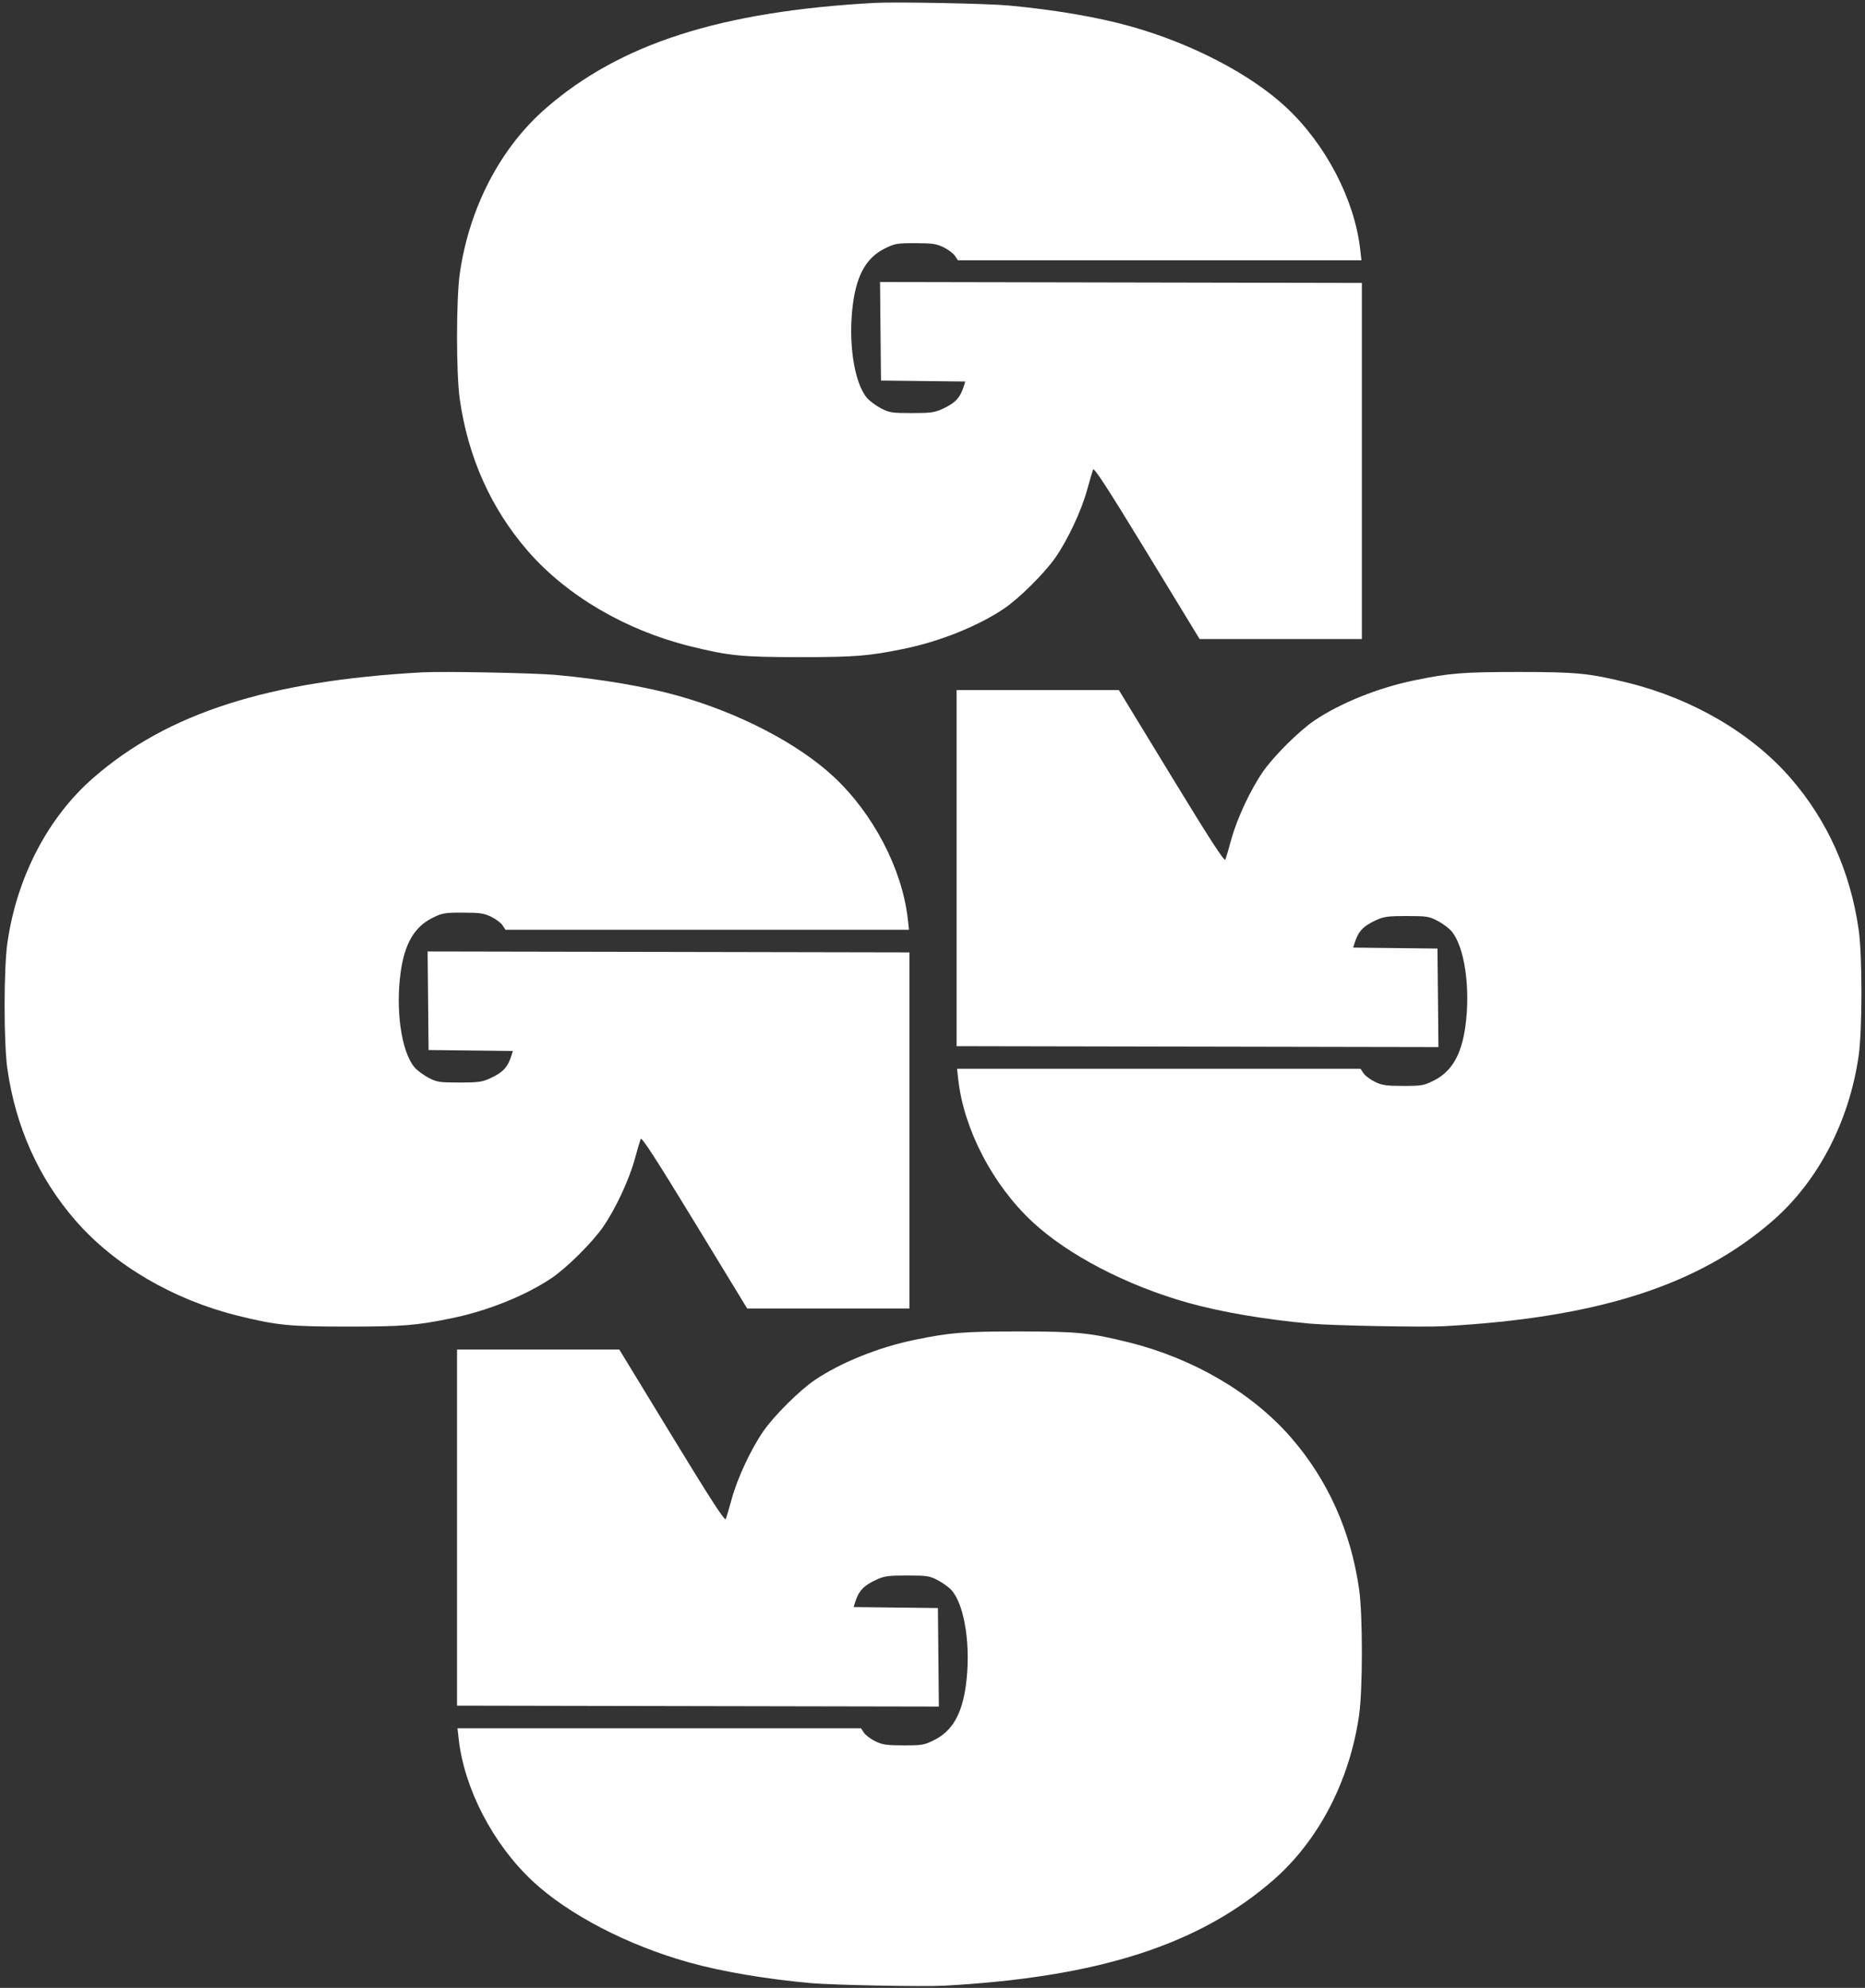 <?xml version="1.0" encoding="UTF-8"?> <svg xmlns="http://www.w3.org/2000/svg" width="273" height="291" viewBox="0 0 273 291" fill="none"><rect x="0" y="0" width="273" height="291" fill="#333333" stroke="none"/> <path fill-rule="evenodd" clip-rule="evenodd" d="M211.346 194.141C233.868 192.906 248.613 188.178 259.486 178.707C266.129 172.921 270.681 164.189 272.069 154.568C272.611 150.813 272.617 139.922 272.079 136.138C270.865 127.601 267.491 120.084 262.086 113.876C256.405 107.35 247.79 102.302 238.338 99.96C232.667 98.555 230.796 98.369 222.328 98.369C214.187 98.369 212.217 98.527 207.015 99.596C201.772 100.675 196.23 102.902 192.425 105.462C190.191 106.964 186.45 110.681 184.866 112.973C183.054 115.594 181.088 119.796 180.247 122.847C179.866 124.23 179.472 125.573 179.372 125.833C179.238 126.181 177.168 122.986 171.485 113.66L163.779 101.015L151.904 101.015L140.028 101.015L140.028 127.081L140.028 153.147L175.294 153.214L210.56 153.281L210.49 146.069L210.419 138.857L204.251 138.786L198.082 138.715L198.264 138.124C198.814 136.339 199.514 135.583 201.432 134.7C202.569 134.176 203.172 134.095 205.921 134.096C208.856 134.097 209.199 134.152 210.451 134.81C211.196 135.202 212.11 135.884 212.481 136.326C214.394 138.599 215.276 144.686 214.501 150.261C213.922 154.426 212.497 156.872 209.89 158.175C208.413 158.914 208.1 158.968 205.392 158.965C202.901 158.962 202.303 158.874 201.246 158.357C200.566 158.024 199.819 157.46 199.586 157.103L199.161 156.455L169.626 156.455L140.092 156.455L140.273 158.059C141.099 165.354 145.323 173.458 151.113 178.853C156.329 183.715 164.95 188.2 173.901 190.712C178.717 192.062 185.041 193.142 191.763 193.762C194.892 194.05 208.279 194.309 211.346 194.141Z" fill="white"></path> <path fill-rule="evenodd" clip-rule="evenodd" d="M138.219 290.68C160.741 289.445 175.486 284.717 186.359 275.246C193.003 269.46 197.554 260.728 198.942 251.108C199.484 247.352 199.49 236.461 198.952 232.677C197.738 224.14 194.364 216.623 188.96 210.415C183.278 203.889 174.663 198.841 165.211 196.499C159.54 195.094 157.669 194.908 149.201 194.908C141.06 194.908 139.09 195.066 133.888 196.135C128.645 197.214 123.103 199.441 119.298 202.001C117.064 203.503 113.323 207.22 111.739 209.512C109.927 212.133 107.961 216.335 107.12 219.386C106.739 220.769 106.345 222.112 106.245 222.372C106.111 222.721 104.041 219.525 98.358 210.199L90.652 197.554L78.777 197.554H66.901L66.901 223.62L66.901 249.686L102.167 249.753L137.433 249.82L137.363 242.608L137.293 235.396L131.124 235.325L124.955 235.254L125.137 234.663C125.687 232.878 126.387 232.122 128.305 231.239C129.442 230.715 130.045 230.634 132.794 230.636C135.729 230.636 136.072 230.691 137.324 231.349C138.069 231.741 138.983 232.423 139.355 232.865C141.268 235.138 142.15 241.225 141.374 246.8C140.795 250.965 139.37 253.411 136.763 254.714C135.286 255.453 134.973 255.508 132.265 255.504C129.774 255.501 129.176 255.413 128.119 254.896C127.439 254.563 126.692 253.999 126.459 253.642L126.034 252.994L96.499 252.994L66.965 252.994L67.147 254.598C67.972 261.894 72.196 269.997 77.986 275.393C83.202 280.254 91.823 284.74 100.774 287.251C105.59 288.602 111.914 289.681 118.636 290.301C121.765 290.589 135.152 290.848 138.219 290.68Z" fill="white"></path> <path fill-rule="evenodd" clip-rule="evenodd" d="M128.034 0.423C105.512 1.659 90.766 6.386 79.894 15.857C73.25 21.644 68.699 30.375 67.311 39.996C66.769 43.752 66.763 54.642 67.301 58.426C68.515 66.964 71.889 74.481 77.293 80.689C82.975 87.215 91.59 92.263 101.042 94.605C106.713 96.01 108.584 96.196 117.052 96.196C125.193 96.196 127.163 96.038 132.365 94.968C137.608 93.89 143.15 91.662 146.955 89.103C149.189 87.6 152.93 83.883 154.514 81.591C156.326 78.971 158.292 74.769 159.133 71.718C159.514 70.335 159.907 68.991 160.007 68.731C160.142 68.383 162.212 71.578 167.895 80.904L175.601 93.549L187.476 93.549H199.352L199.352 67.484V41.418L164.086 41.35L128.82 41.283L128.89 48.495L128.96 55.708L135.129 55.779L141.298 55.85L141.116 56.44C140.565 58.225 139.866 58.982 137.948 59.865C136.811 60.388 136.208 60.469 133.459 60.468C130.524 60.467 130.181 60.413 128.929 59.754C128.183 59.362 127.27 58.68 126.898 58.239C124.985 55.965 124.103 49.879 124.879 44.304C125.458 40.139 126.883 37.693 129.49 36.39C130.967 35.651 131.28 35.596 133.988 35.599C136.479 35.602 137.077 35.69 138.134 36.208C138.814 36.541 139.561 37.104 139.794 37.461L140.219 38.11L169.754 38.11H199.288L199.106 36.506C198.281 29.21 194.057 21.107 188.267 15.711C183.051 10.85 174.43 6.364 165.479 3.853C160.663 2.502 154.339 1.422 147.617 0.803C144.488 0.514 131.101 0.255 128.034 0.423Z" fill="white"></path> <path fill-rule="evenodd" clip-rule="evenodd" d="M61.809 98.423C39.286 99.659 24.541 104.386 13.668 113.857C7.025 119.644 2.473 128.375 1.085 137.996C0.543 141.752 0.537 152.642 1.075 156.426C2.289 164.964 5.663 172.481 11.068 178.689C16.75 185.215 25.364 190.263 34.816 192.605C40.487 194.01 42.358 194.196 50.827 194.196C58.967 194.196 60.937 194.038 66.139 192.968C71.382 191.89 76.924 189.662 80.73 187.103C82.964 185.6 86.704 181.883 88.289 179.591C90.1 176.971 92.066 172.769 92.907 169.718C93.288 168.335 93.682 166.991 93.782 166.731C93.916 166.383 95.987 169.578 101.669 178.904L109.375 191.55L121.251 191.55H133.126L133.126 165.484V139.418L97.86 139.35L62.594 139.283L62.664 146.495L62.735 153.708L68.904 153.779L75.073 153.85L74.891 154.44C74.34 156.225 73.64 156.982 71.722 157.865C70.585 158.388 69.983 158.469 67.234 158.468C64.298 158.467 63.955 158.413 62.703 157.754C61.958 157.362 61.044 156.68 60.673 156.239C58.76 153.965 57.878 147.879 58.653 142.304C59.232 138.139 60.657 135.693 63.264 134.39C64.742 133.651 65.054 133.596 67.763 133.599C70.254 133.602 70.852 133.69 71.909 134.208C72.588 134.54 73.335 135.104 73.569 135.461L73.994 136.11L103.528 136.11H133.062L132.881 134.506C132.055 127.21 127.831 119.107 122.042 113.711C116.825 108.849 108.205 104.364 99.254 101.853C94.437 100.502 88.113 99.422 81.391 98.803C78.263 98.514 64.875 98.255 61.809 98.423Z" fill="white"></path> </svg> 